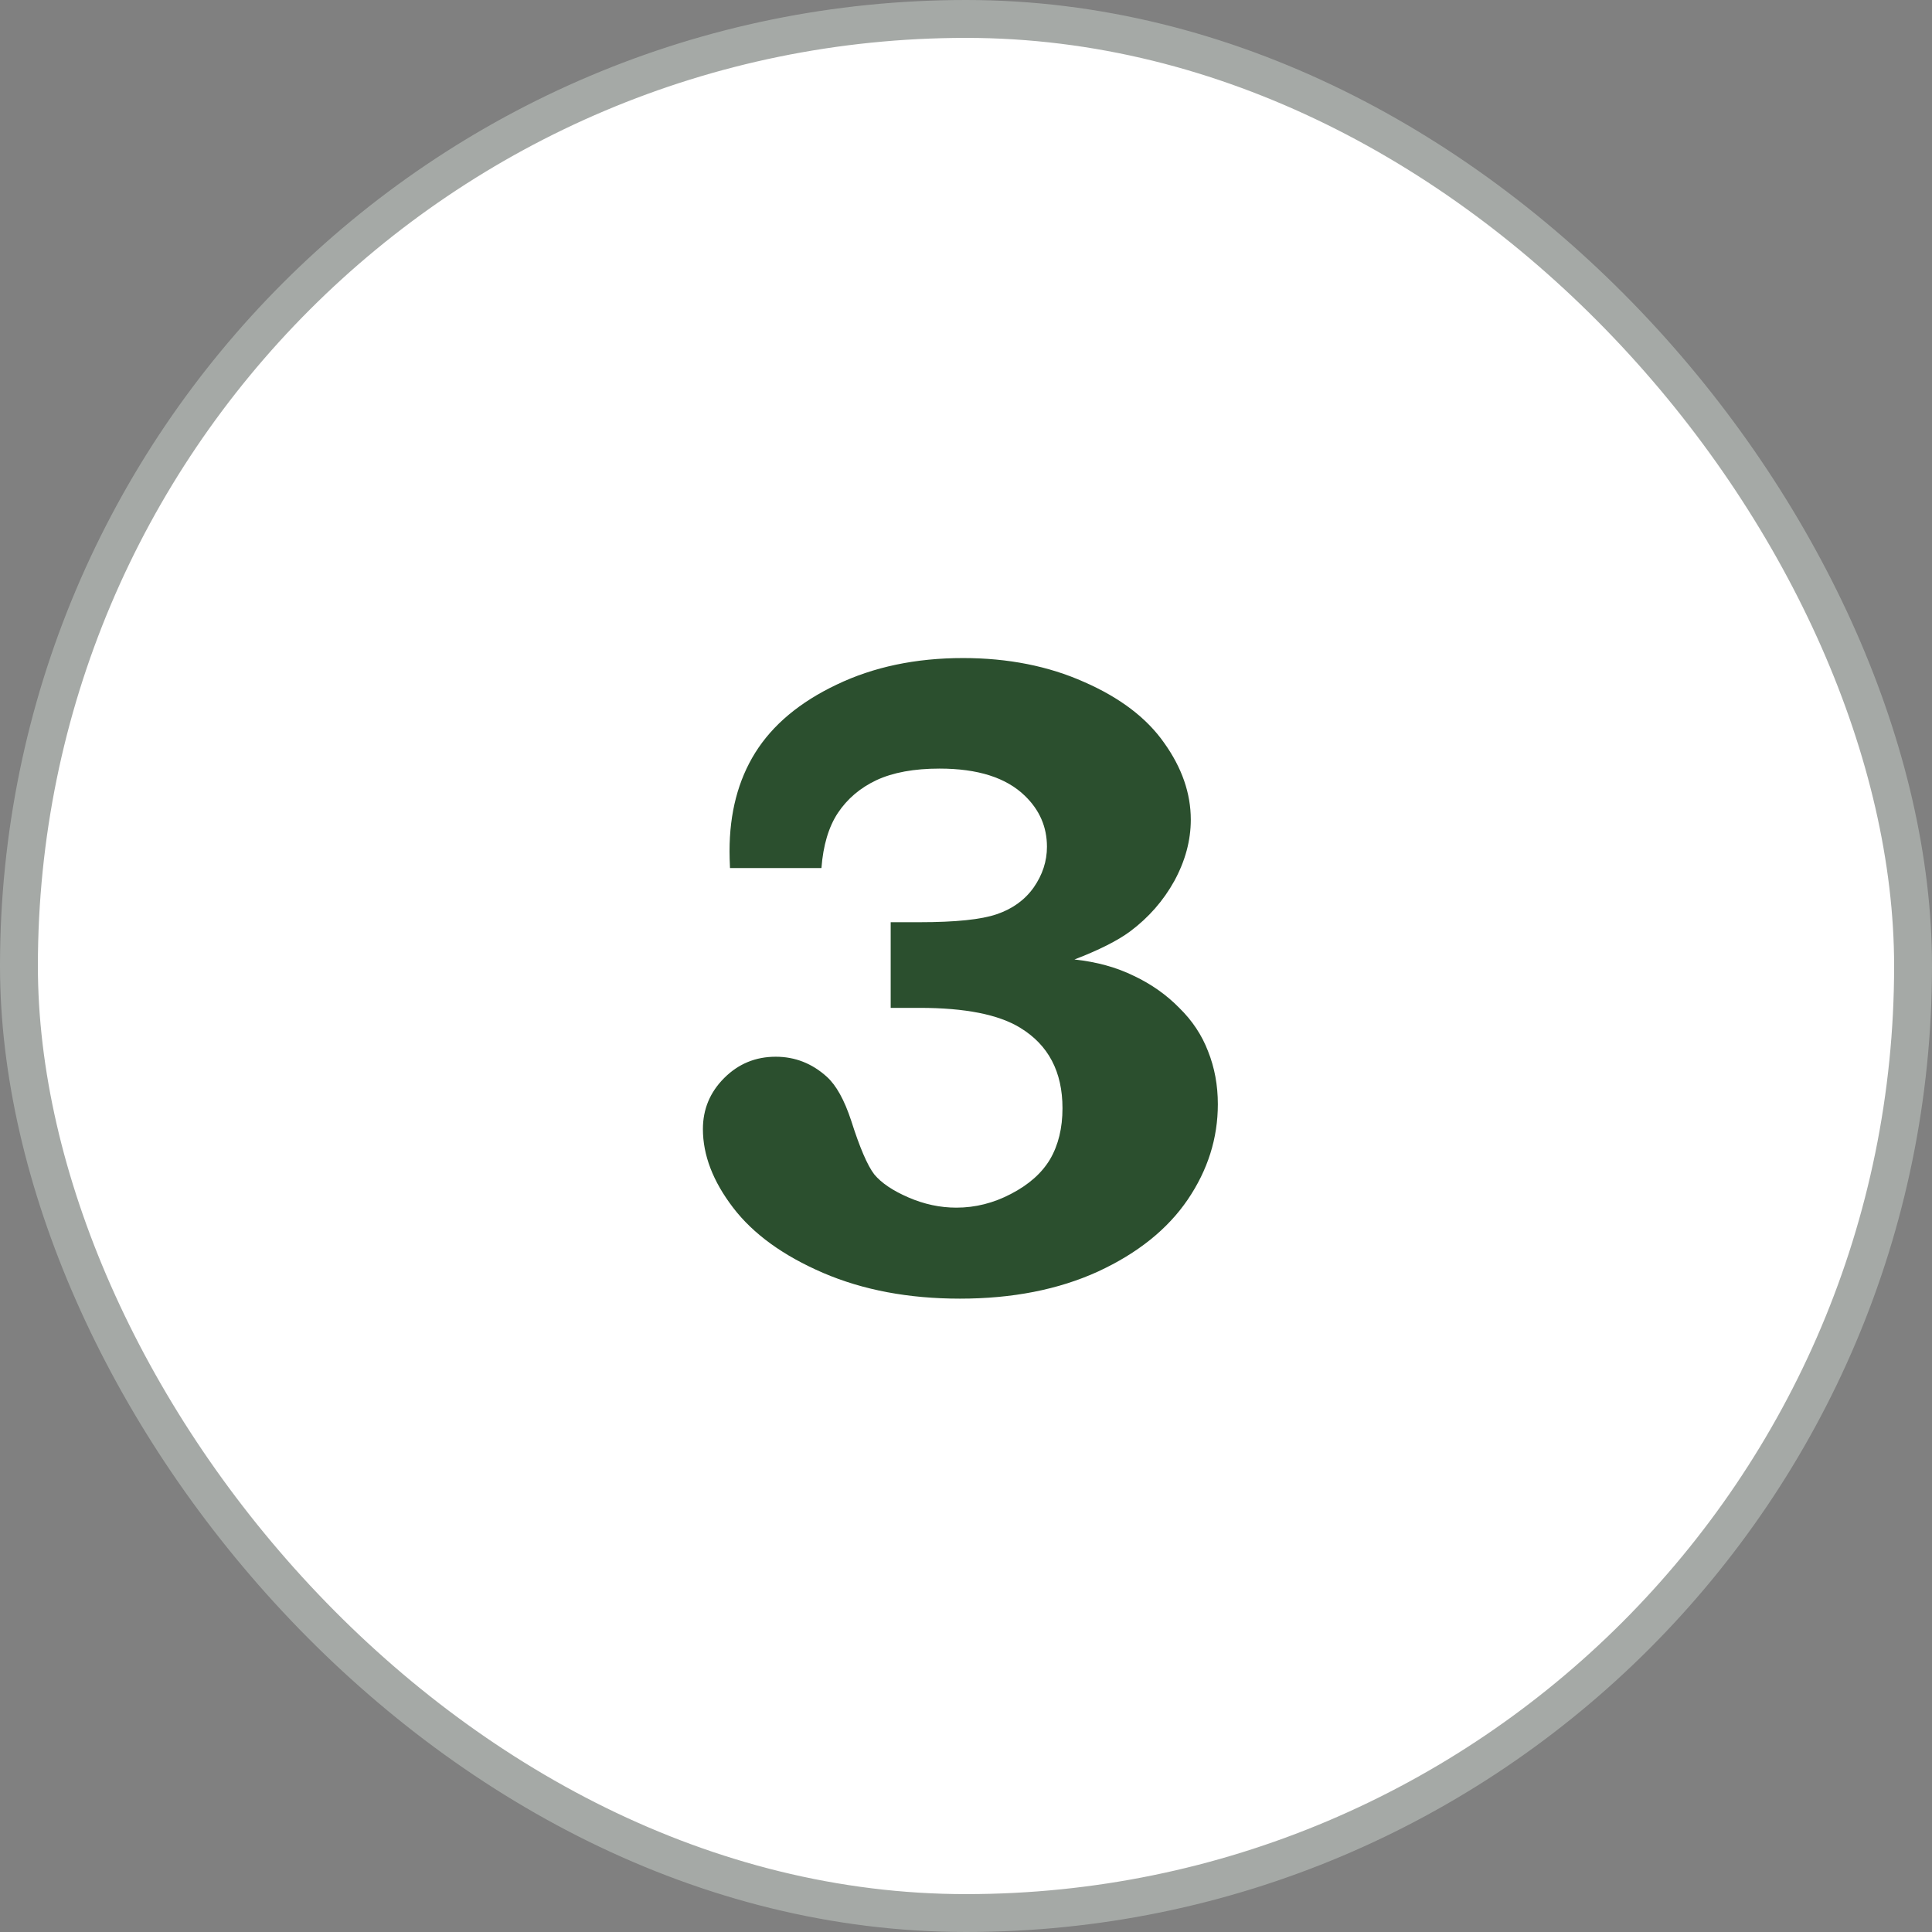 <?xml version="1.0" encoding="UTF-8"?> <svg xmlns="http://www.w3.org/2000/svg" width="51" height="51" viewBox="0 0 51 51" fill="none"><rect x="0" y="0" width="51" height="51" fill="#808080" stroke="none"/><rect x="0.5" y="0.5" width="50" height="50" rx="25" fill="white"></rect><rect x="0.5" y="0.5" width="50" height="50" rx="25" stroke="#A5A9A6"></rect><path d="M21.684 22.914H19.27C19.262 22.734 19.258 22.586 19.258 22.469C19.258 21.461 19.484 20.594 19.938 19.867C20.398 19.133 21.113 18.535 22.082 18.074C23.059 17.605 24.172 17.371 25.422 17.371C26.609 17.371 27.676 17.582 28.621 18.004C29.566 18.418 30.27 18.953 30.73 19.609C31.199 20.266 31.434 20.941 31.434 21.637C31.434 22.184 31.289 22.723 31 23.254C30.711 23.777 30.32 24.223 29.828 24.59C29.5 24.832 29.012 25.078 28.363 25.328C28.949 25.391 29.473 25.535 29.934 25.762C30.395 25.98 30.793 26.262 31.129 26.605C31.473 26.941 31.727 27.324 31.891 27.754C32.062 28.184 32.148 28.648 32.148 29.148C32.148 30.047 31.883 30.887 31.352 31.668C30.82 32.449 30.031 33.082 28.984 33.566C27.938 34.043 26.723 34.281 25.34 34.281C23.988 34.281 22.785 34.055 21.73 33.602C20.676 33.148 19.883 32.574 19.352 31.879C18.82 31.184 18.555 30.492 18.555 29.805C18.555 29.281 18.742 28.832 19.117 28.457C19.492 28.082 19.945 27.895 20.477 27.895C20.984 27.895 21.434 28.07 21.824 28.422C22.074 28.648 22.289 29.035 22.469 29.582C22.695 30.293 22.898 30.766 23.078 31C23.266 31.227 23.566 31.43 23.98 31.609C24.395 31.789 24.816 31.879 25.246 31.879C25.746 31.879 26.227 31.758 26.688 31.516C27.156 31.273 27.5 30.969 27.719 30.602C27.938 30.227 28.047 29.777 28.047 29.254C28.047 28.293 27.676 27.586 26.934 27.133C26.363 26.781 25.477 26.605 24.273 26.605H23.512V24.344H24.273C25.227 24.344 25.906 24.273 26.312 24.133C26.727 23.992 27.051 23.758 27.285 23.43C27.52 23.094 27.637 22.734 27.637 22.352C27.637 21.828 27.441 21.379 27.051 21.004C26.559 20.527 25.809 20.289 24.801 20.289C24.129 20.289 23.574 20.391 23.137 20.594C22.707 20.797 22.367 21.086 22.117 21.461C21.875 21.828 21.73 22.312 21.684 22.914Z" fill="#2B4F2E"></path></svg> 